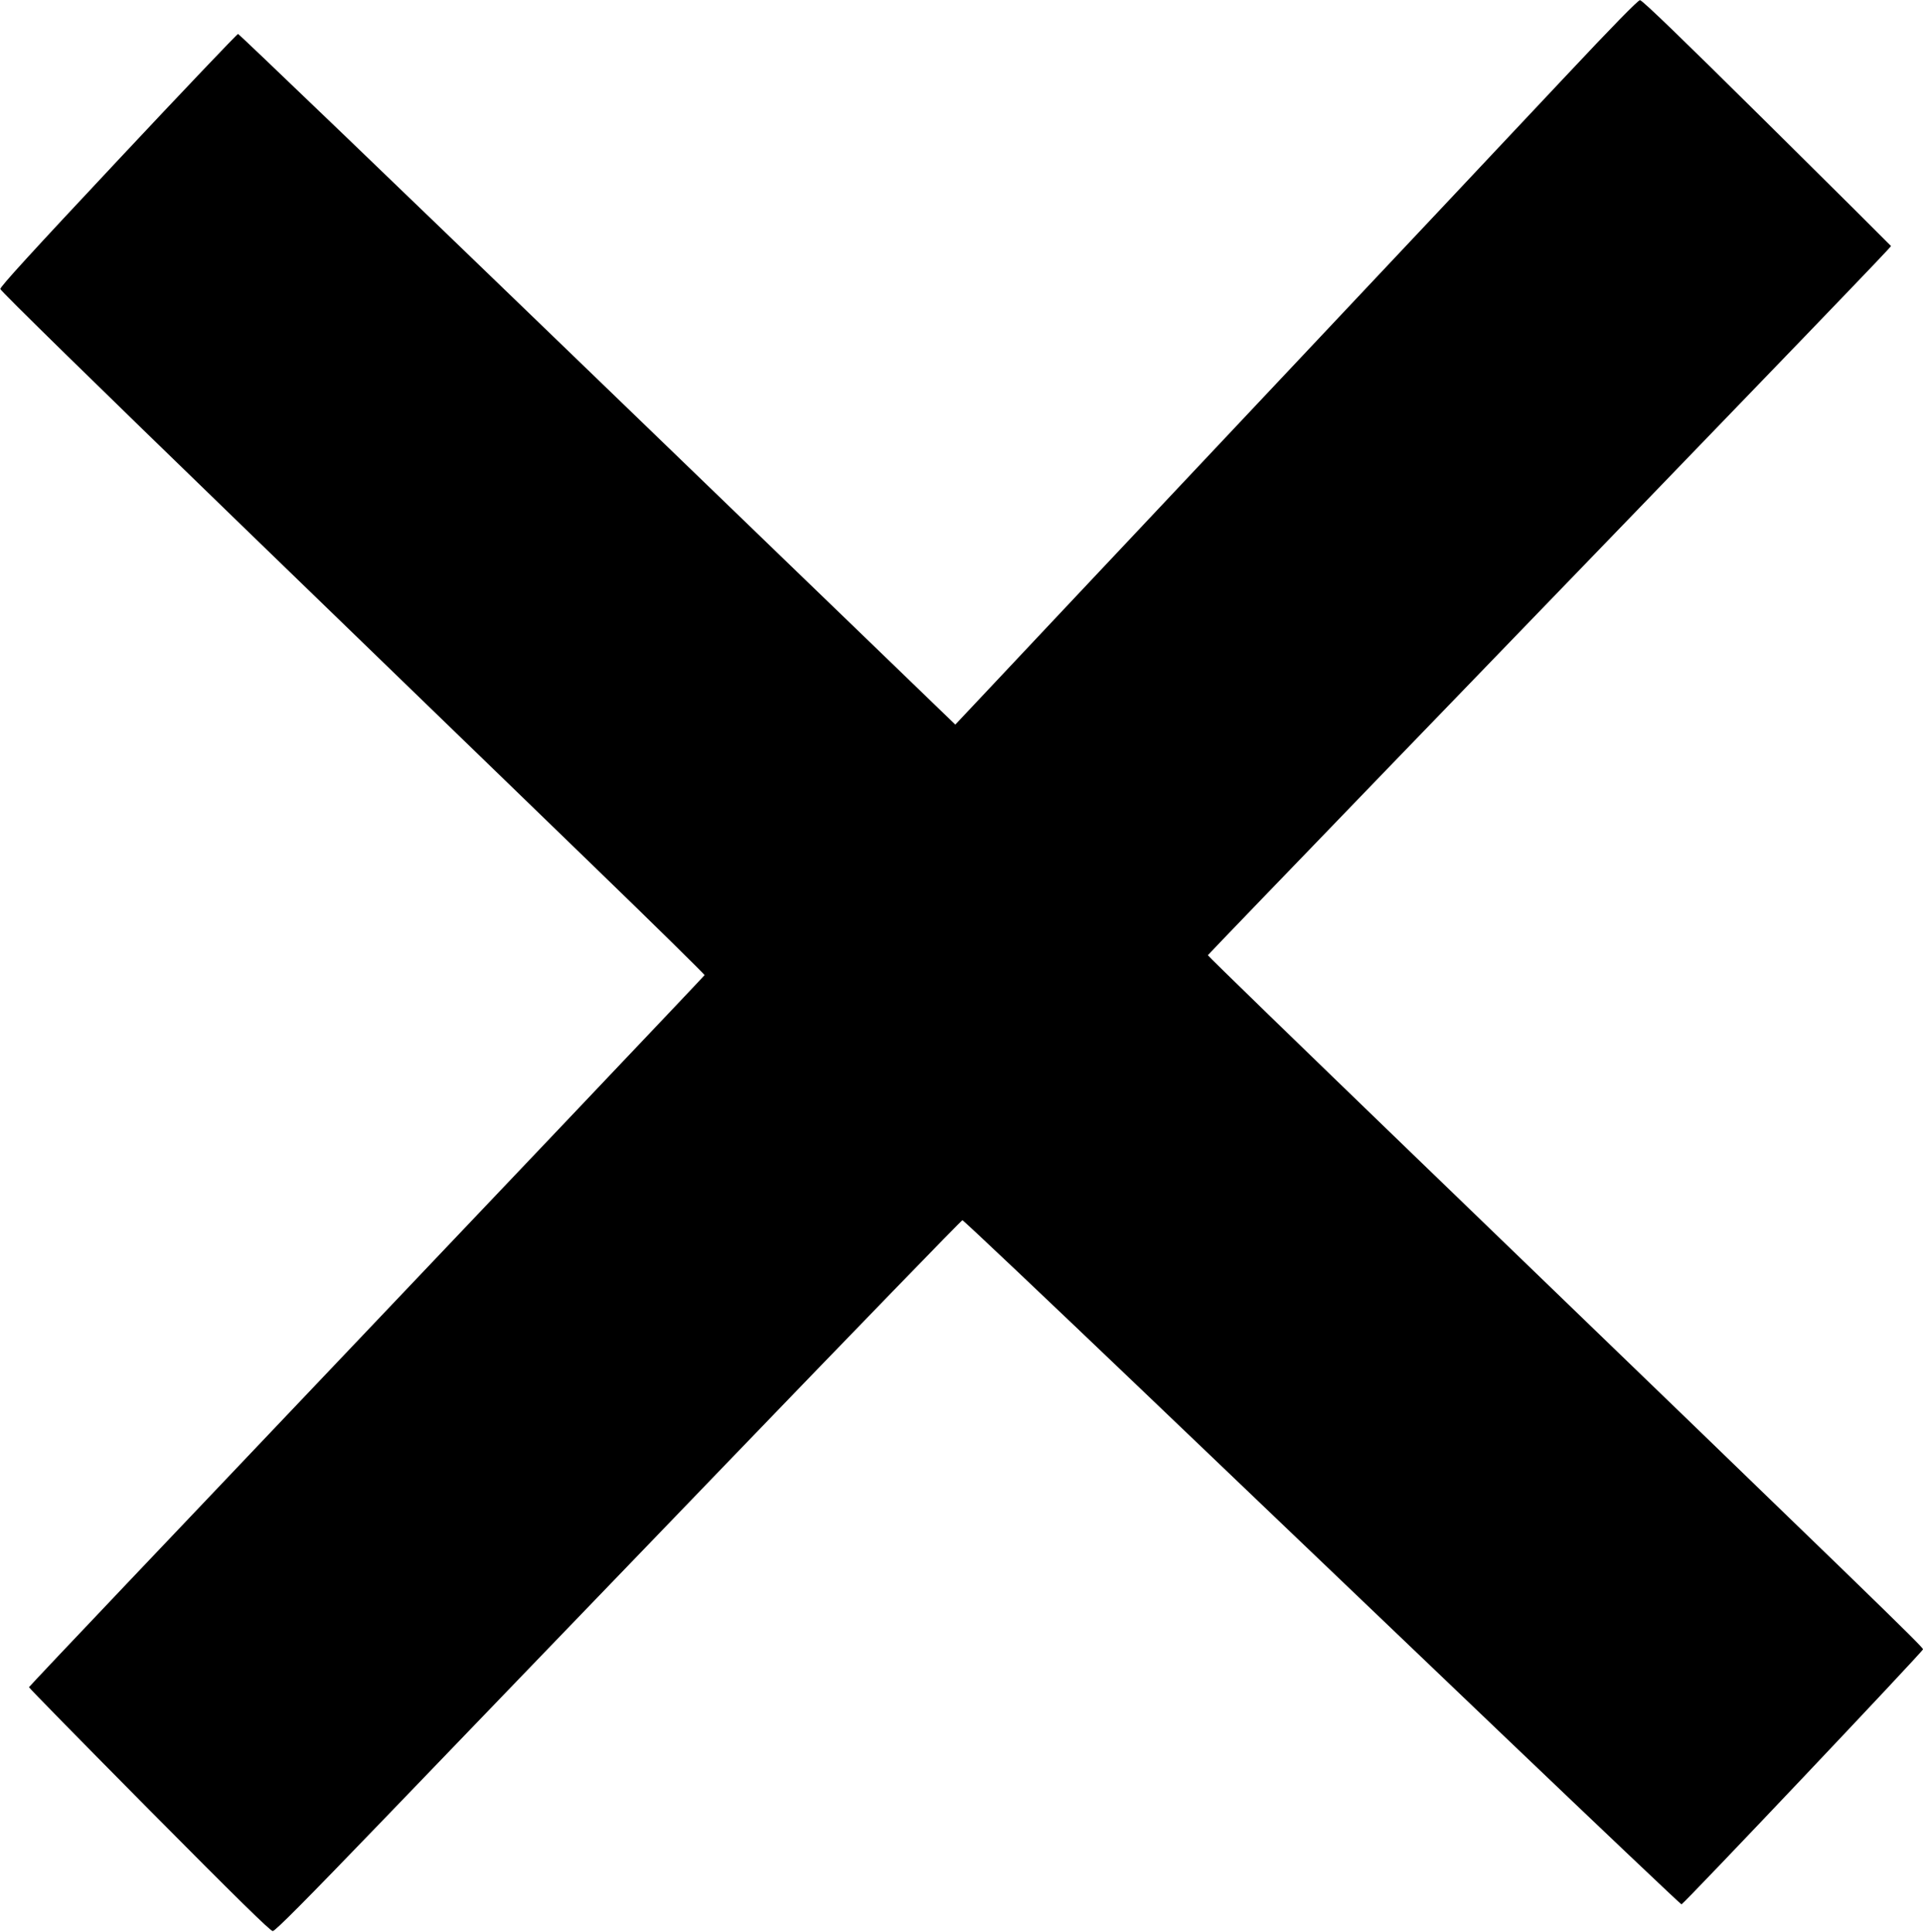  <svg version="1.0" xmlns="http://www.w3.org/2000/svg"
 width="1274pt" height="1280pt" viewBox="0 0 1274 1280"
 preserveAspectRatio="xMidYMid meet"><g transform="translate(0,1280) scale(0.1,-0.1)"
fill="#000000" stroke="none">
<path d="M10375 12298 c-445 -474 -812 -864 -3093 -3286 l-953 -1013 -138 133
c-76 73 -1142 1103 -2370 2288 -1227 1185 -2237 2155 -2244 2155 -6 0 -364
-376 -794 -835 -575 -613 -782 -840 -781 -855 2 -13 644 -641 1598 -1565 877
-849 1927 -1866 2333 -2259 406 -393 736 -718 735 -722 -3 -6 -945 -999 -3828
-4032 -355 -373 -646 -682 -648 -686 -1 -4 357 -369 795 -811 581 -586 804
-805 820 -805 16 0 209 194 730 735 389 405 1410 1464 2268 2355 858 891 1565
1620 1571 1620 7 0 551 -515 1210 -1145 659 -630 1726 -1650 2373 -2268 646
-617 1177 -1121 1181 -1120 22 10 1600 1676 1600 1690 0 16 -303 310 -3378
3278 -749 723 -1361 1317 -1360 1321 2 4 552 575 1223 1270 2883 2984 3305
3423 3303 3429 -2 3 -372 372 -823 818 -557 552 -826 812 -840 811 -13 0 -185
-176 -490 -501z"/>
</g>
</svg>

